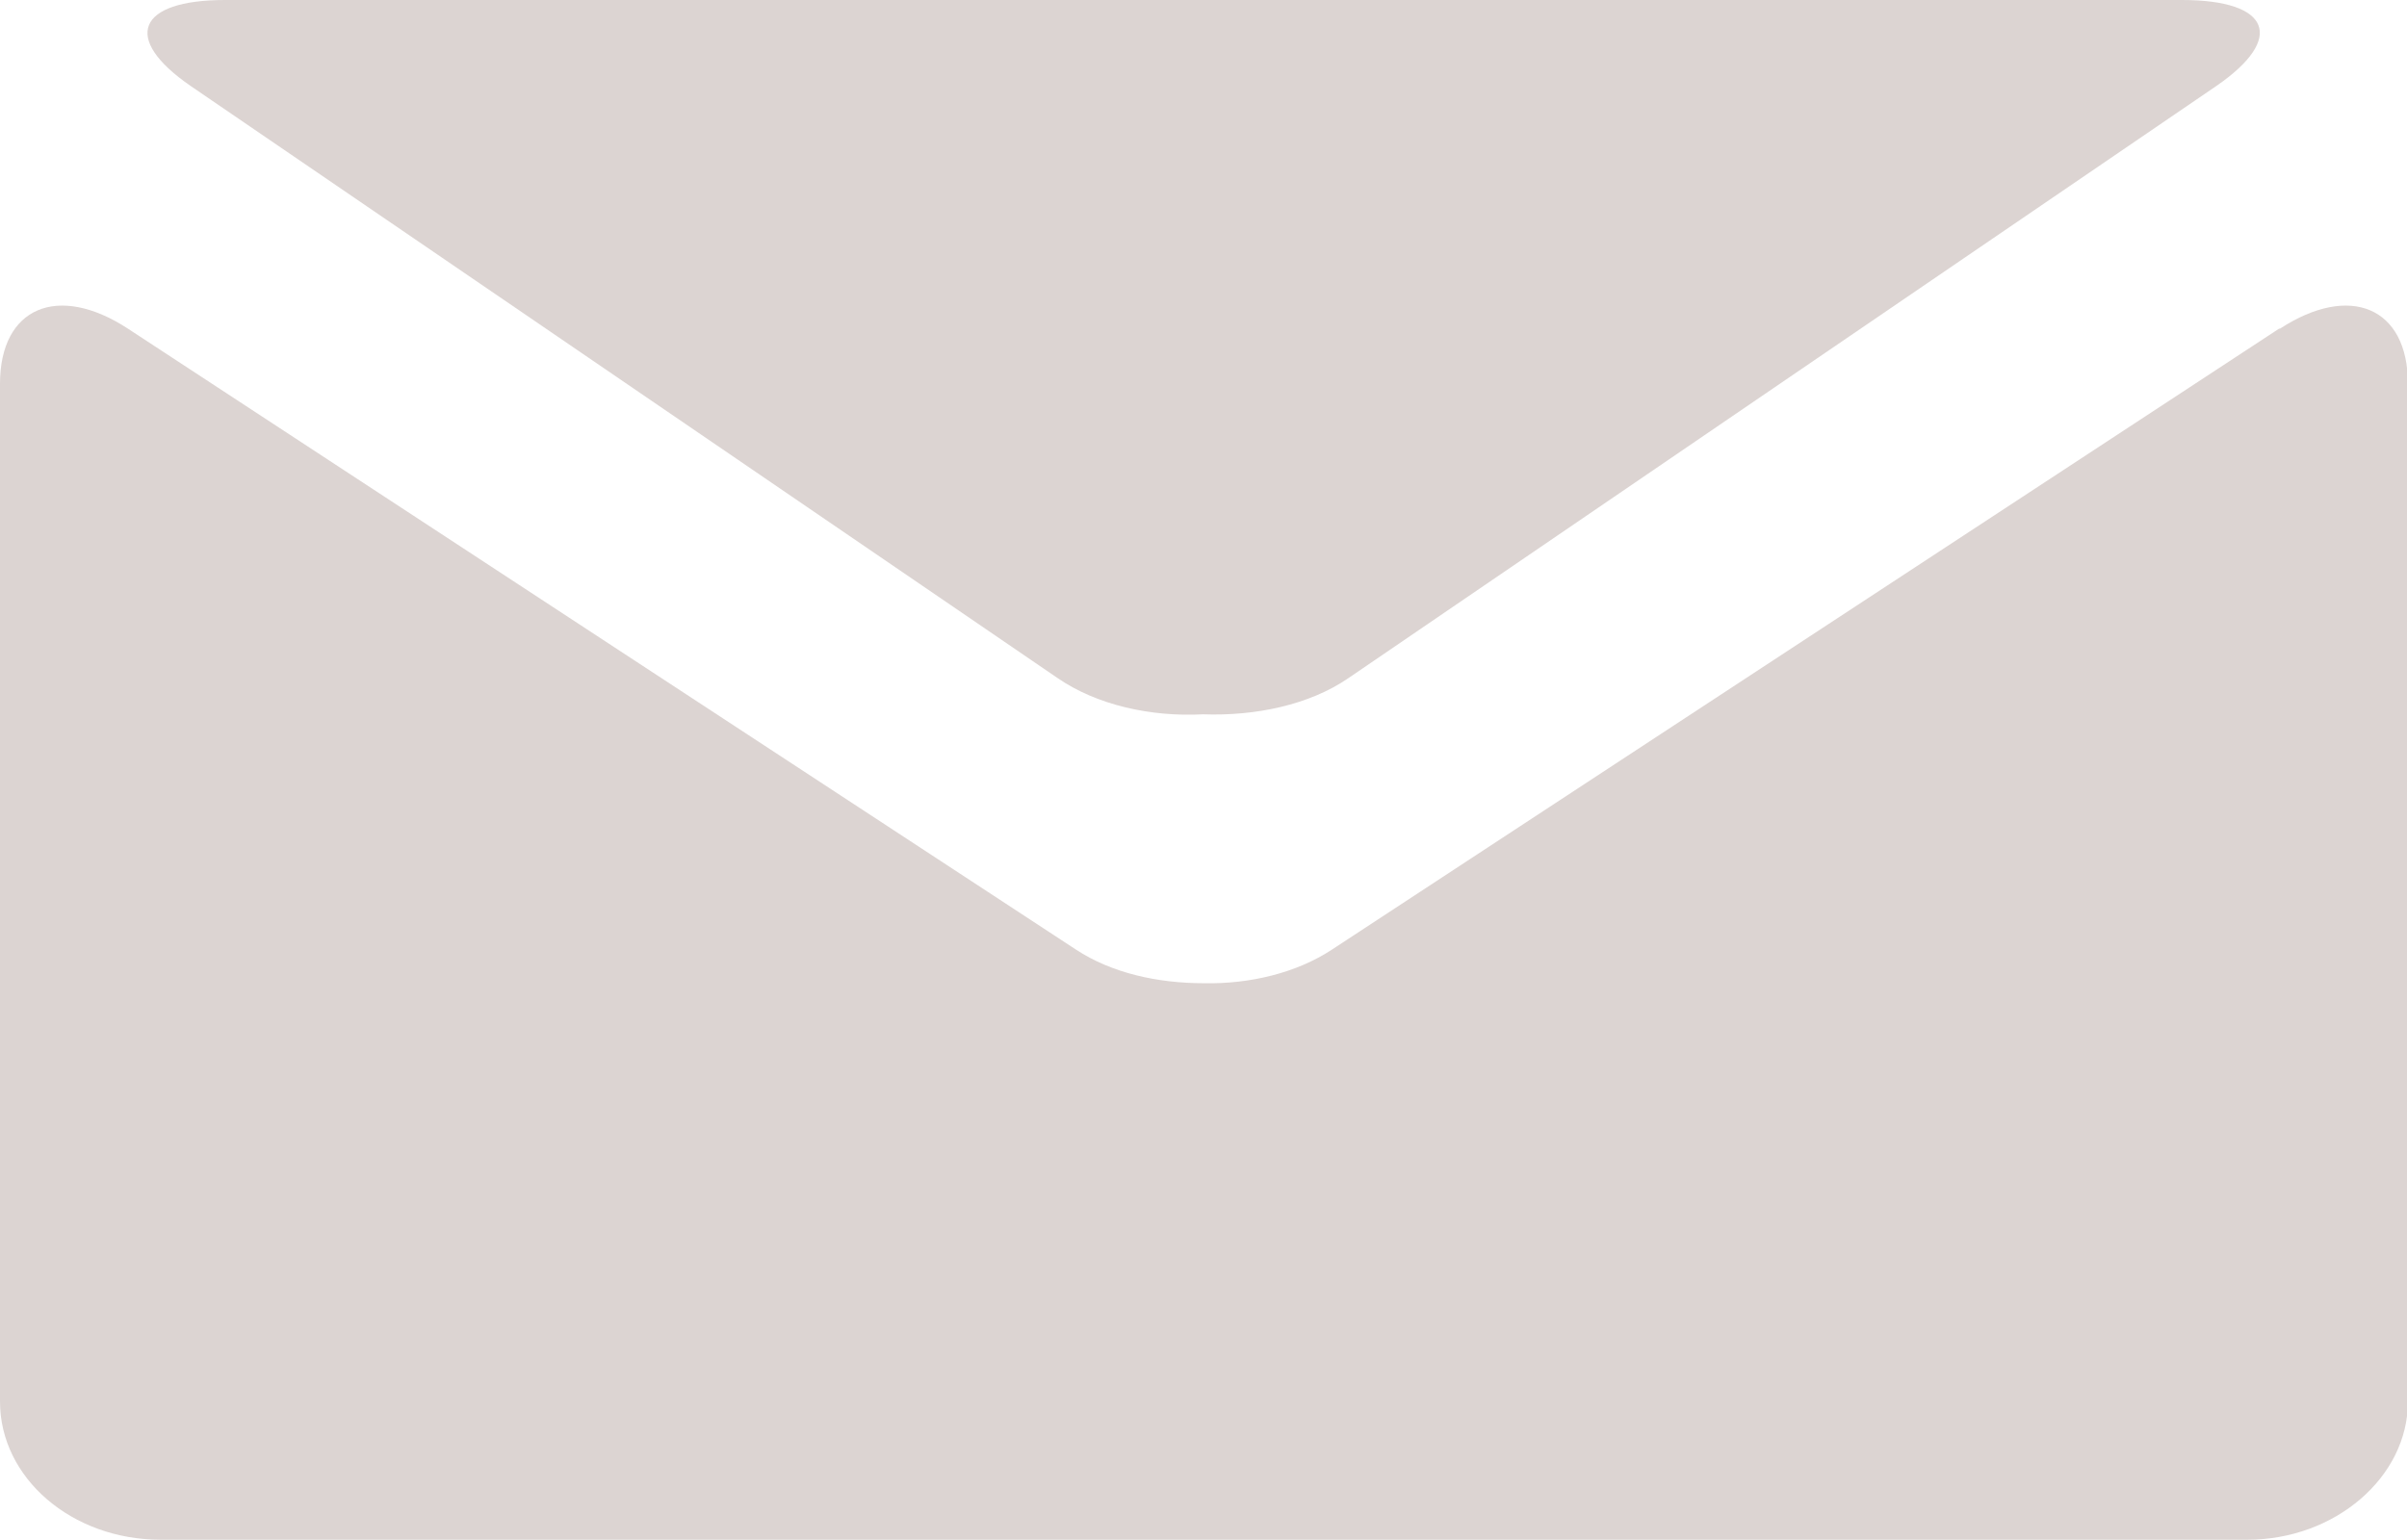 <?xml version="1.0" encoding="UTF-8"?>
<svg id="Camada_2" data-name="Camada 2" xmlns="http://www.w3.org/2000/svg" viewBox="0 0 25.77 16.49">
  <defs>
    <style>
      .cls-1 {
        fill: #dcd4d2;
      }
    </style>
  </defs>
  <g id="Camada_1-2" data-name="Camada 1">
    <g>
      <path class="cls-1" d="M2.04.92l9.28,6.34c.42.29,1,.42,1.56.39.56.02,1.14-.1,1.56-.39L23.73.92c.74-.51.58-.92-.37-.92H2.41c-.94,0-1.11.41-.37.92Z"/>
      <path class="cls-1" d="M24.4,3.52l-10.14,6.65c-.38.25-.88.37-1.37.36-.5,0-.99-.11-1.37-.36L1.37,3.52c-.75-.49-1.37-.23-1.37.59v10.9c0,.82.77,1.48,1.72,1.48h22.34c.94,0,1.72-.67,1.72-1.48V4.11c0-.82-.62-1.08-1.37-.59Z"/>
    </g>
  </g>
</svg>